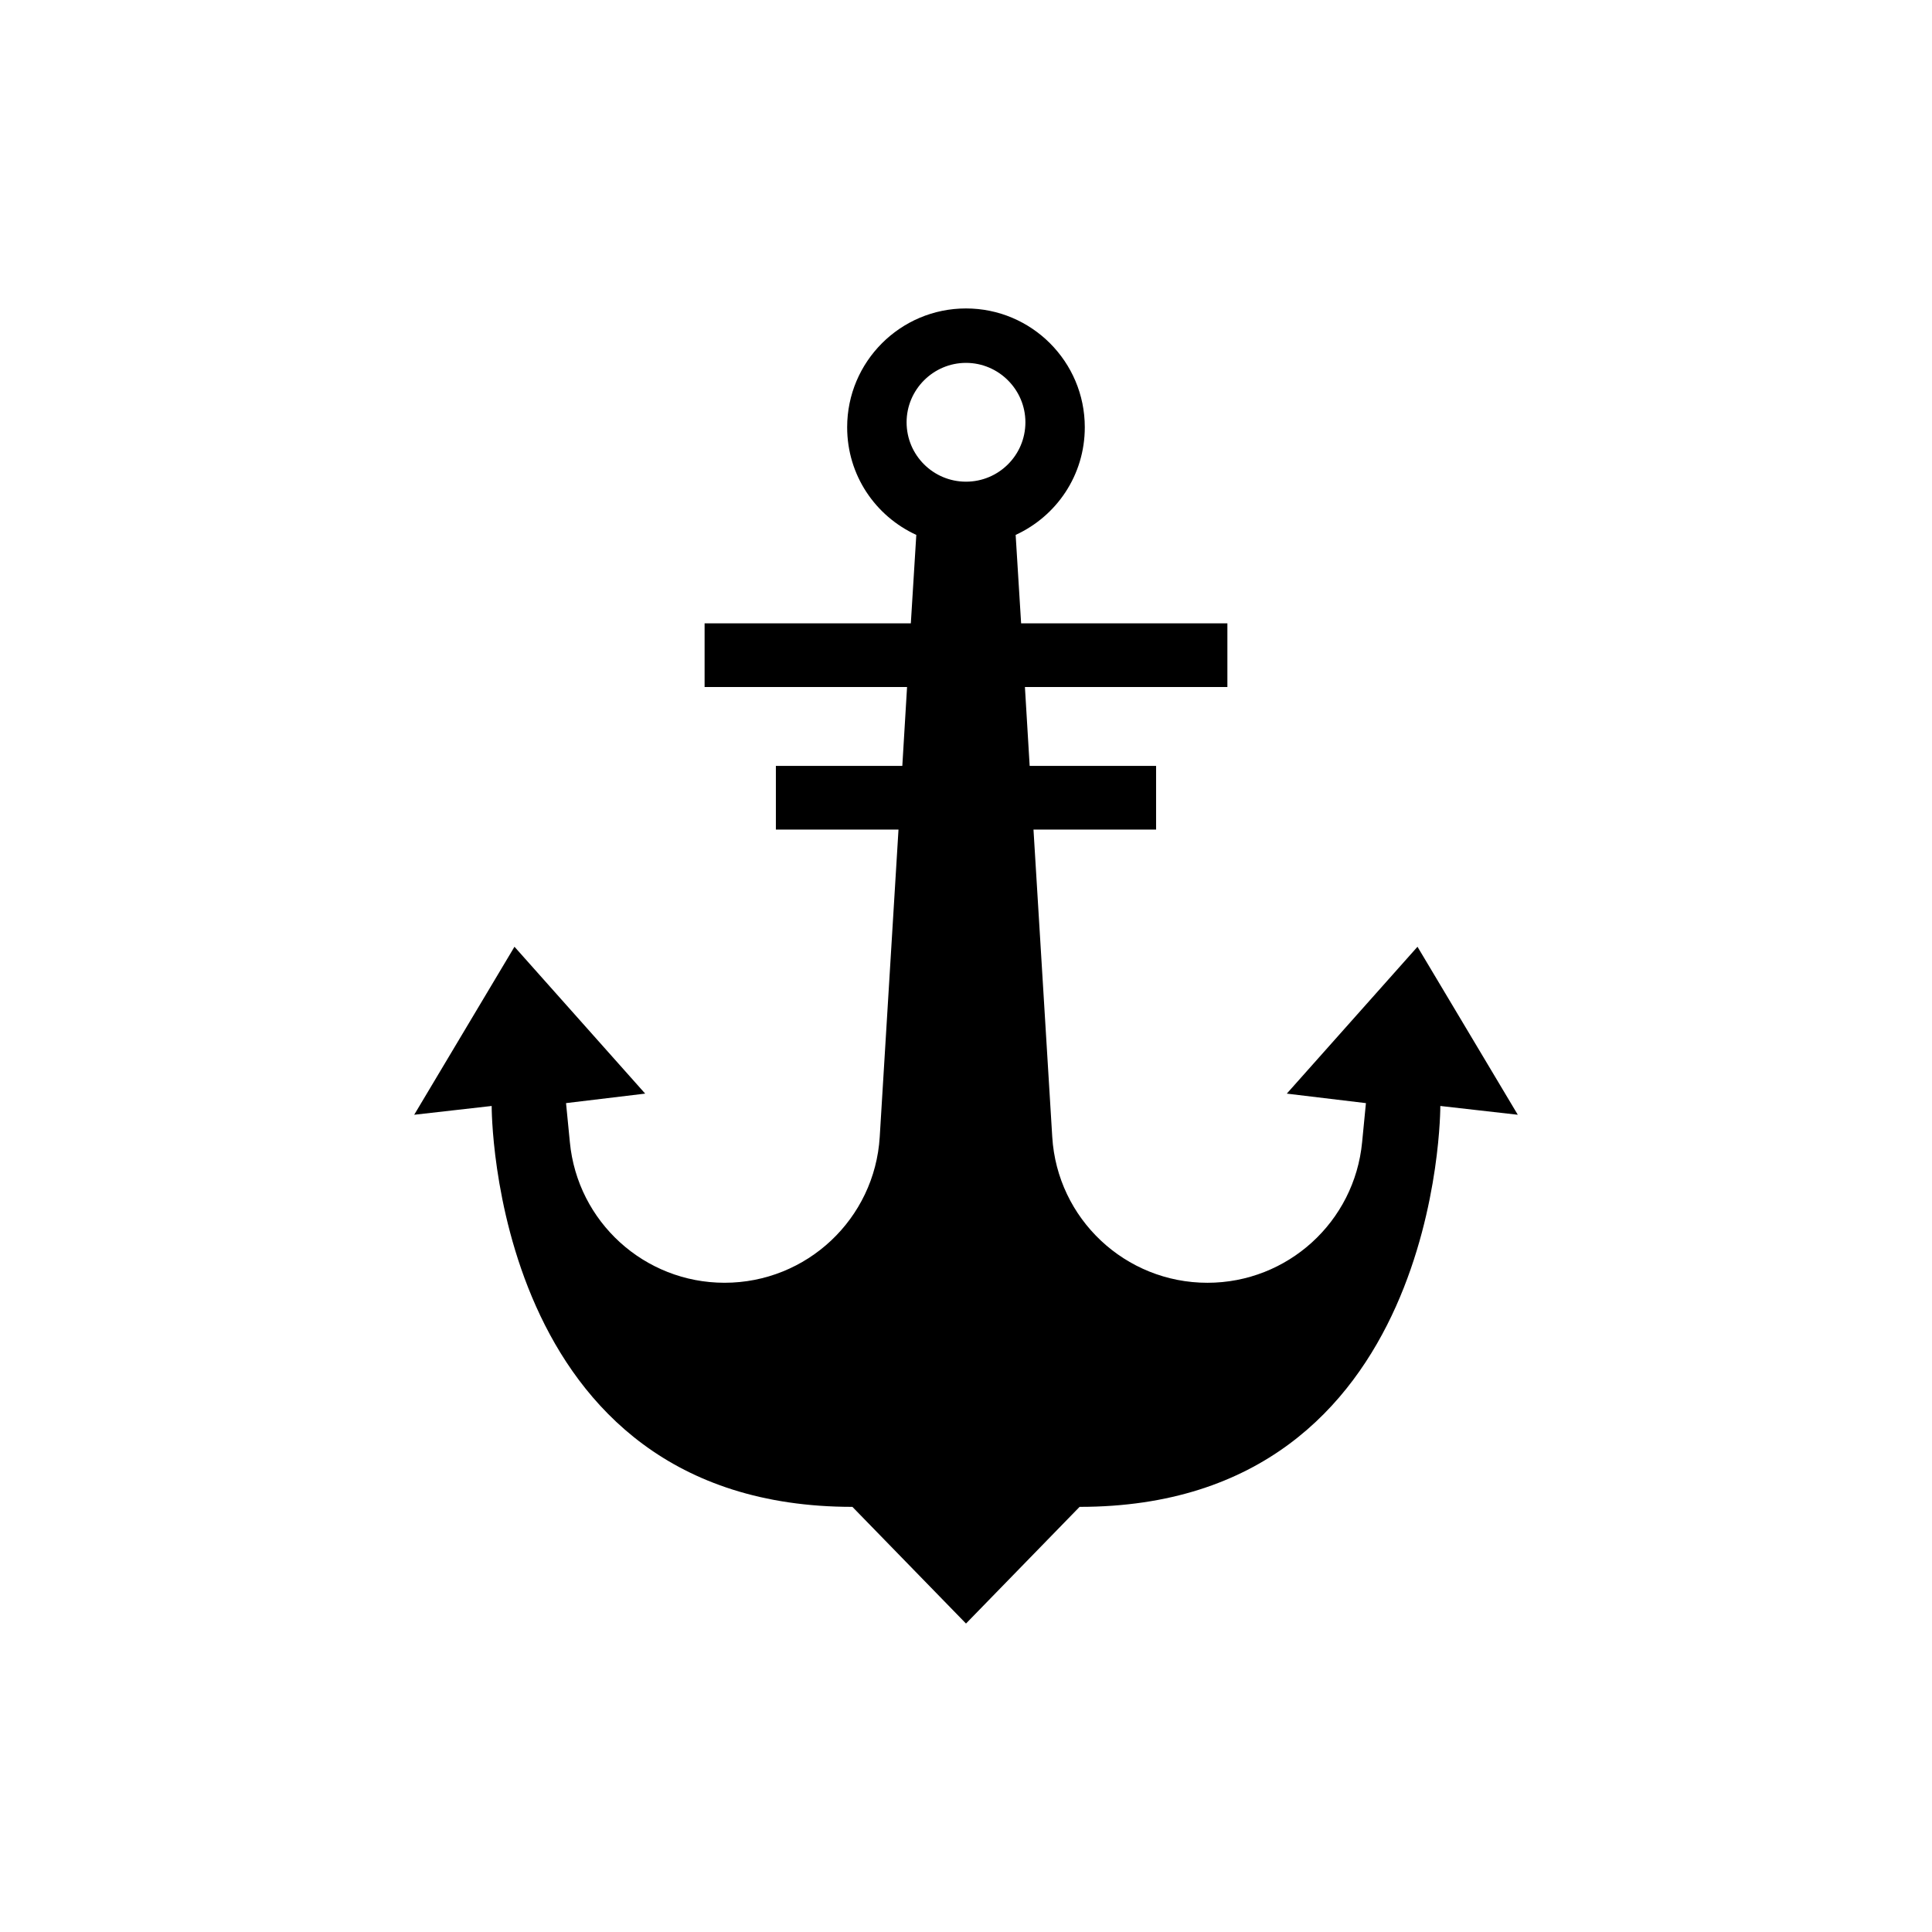 <?xml version="1.0" encoding="UTF-8"?>
<!-- Uploaded to: ICON Repo, www.svgrepo.com, Generator: ICON Repo Mixer Tools -->
<svg fill="#000000" width="800px" height="800px" version="1.1" viewBox="144 144 512 512" xmlns="http://www.w3.org/2000/svg">
 <path d="m519.65 394.9-34.637 38.922 20.973 2.519-1.008 10.328c-2.016 21.16-19.773 37.281-40.996 37.281-21.789 0-39.801-16.941-41.125-38.668l-4.973-81.43 32.492-0.004v-16.875h-33.504l-1.258-20.91h53.656v-16.875h-54.664l-1.449-23.43c10.832-4.977 18.324-15.805 18.324-28.527 0-17.383-14.105-31.488-31.488-31.488-17.383 0-31.488 14.105-31.488 31.488 0 12.723 7.492 23.551 18.324 28.527l-1.449 23.43h-54.656v16.875h53.656l-1.258 20.91h-33.508v16.875h32.496l-4.973 81.43c-1.324 21.727-19.336 38.668-41.125 38.668-21.223 0-38.984-16.121-40.996-37.281l-1.012-10.328 20.973-2.519-34.637-38.918-26.574 44.523 20.531-2.328s-0.504 106.24 95.598 106.24l30.102 30.922 30.102-30.922c96.102 0 95.598-106.24 95.598-106.24l20.531 2.328zm-119.65-123.25c-8.66 0-15.742-7.008-15.742-15.742 0-8.66 7.086-15.742 15.742-15.742 8.66 0 15.742 7.086 15.742 15.742 0 8.734-7.082 15.742-15.742 15.742z"/>
</svg>
